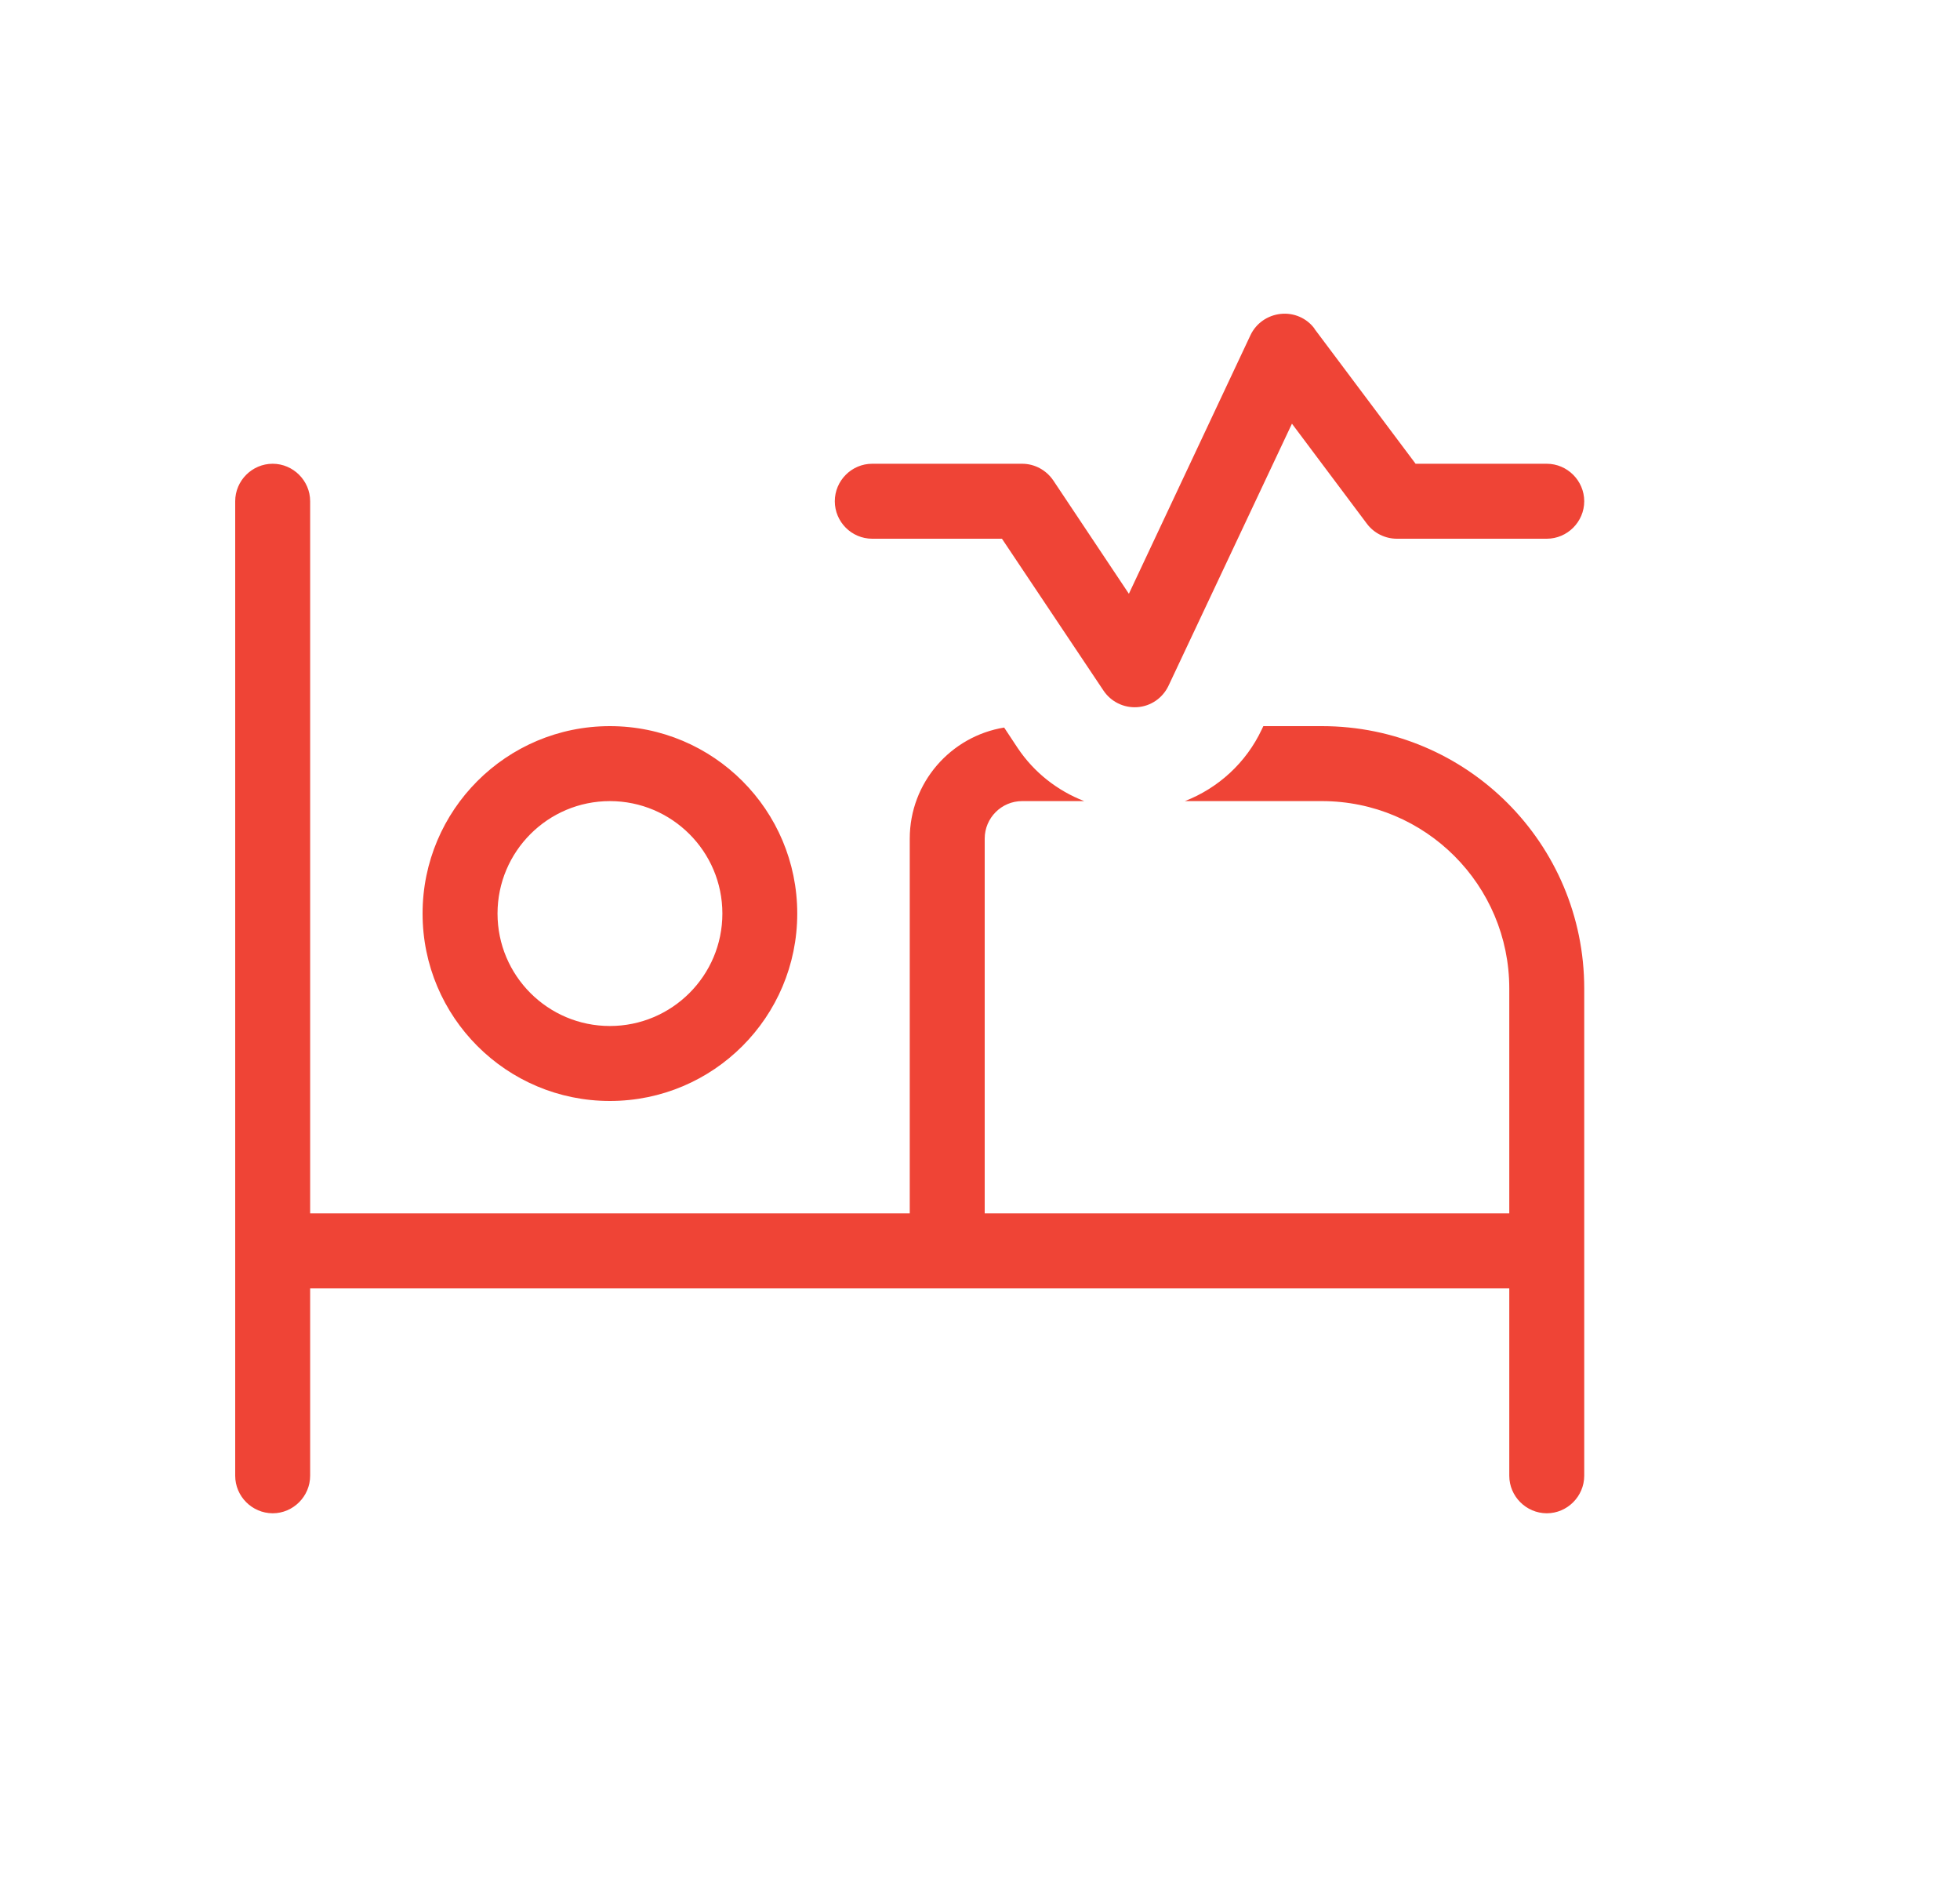 <svg width="25" height="24" viewBox="0 0 25 24" fill="none" xmlns="http://www.w3.org/2000/svg">
<path d="M3.478 5.914C3.74 5.914 3.956 6.13 3.956 6.392V15.473H11.604V10.694C11.604 9.98 12.127 9.389 12.808 9.278L12.98 9.538C13.19 9.852 13.489 10.084 13.829 10.216H13.037C12.774 10.216 12.56 10.431 12.56 10.694V15.473H19.251V12.606C19.251 11.286 18.181 10.216 16.861 10.216H15.113C15.537 10.051 15.893 9.729 16.093 9.304L16.114 9.26H16.861C18.71 9.26 20.207 10.757 20.207 12.606V18.819C20.207 19.082 19.991 19.298 19.729 19.298C19.466 19.297 19.251 19.082 19.251 18.819V16.43H3.956V18.819C3.956 19.082 3.74 19.298 3.478 19.298C3.215 19.297 3 19.082 3 18.819V6.392C3 6.13 3.215 5.914 3.478 5.914ZM7.779 9.26C9.1 9.26 10.169 10.33 10.169 11.65C10.169 12.97 9.1 14.04 7.779 14.04C6.459 14.04 5.39 12.97 5.39 11.65C5.39 10.33 6.459 9.26 7.779 9.26ZM7.779 10.216C6.988 10.216 6.346 10.859 6.346 11.65C6.346 12.442 6.988 13.084 7.779 13.084C8.571 13.084 9.214 12.442 9.214 11.65C9.214 10.859 8.571 10.216 7.779 10.216ZM16.335 4.003C16.502 3.985 16.667 4.056 16.766 4.19V4.193L18.056 5.914H19.729C19.991 5.914 20.207 6.13 20.207 6.392C20.207 6.655 19.991 6.87 19.729 6.87H17.816C17.667 6.87 17.524 6.798 17.435 6.679L16.479 5.403L14.904 8.746C14.83 8.901 14.68 9.006 14.507 9.018C14.334 9.03 14.17 8.949 14.074 8.805L12.78 6.87H11.125C10.862 6.87 10.648 6.655 10.648 6.392C10.648 6.13 10.862 5.914 11.125 5.914H13.037C13.198 5.914 13.345 5.995 13.435 6.127L14.399 7.572L15.95 4.274C16.022 4.122 16.168 4.021 16.335 4.003Z" fill="#EF4436"/>
</svg>

